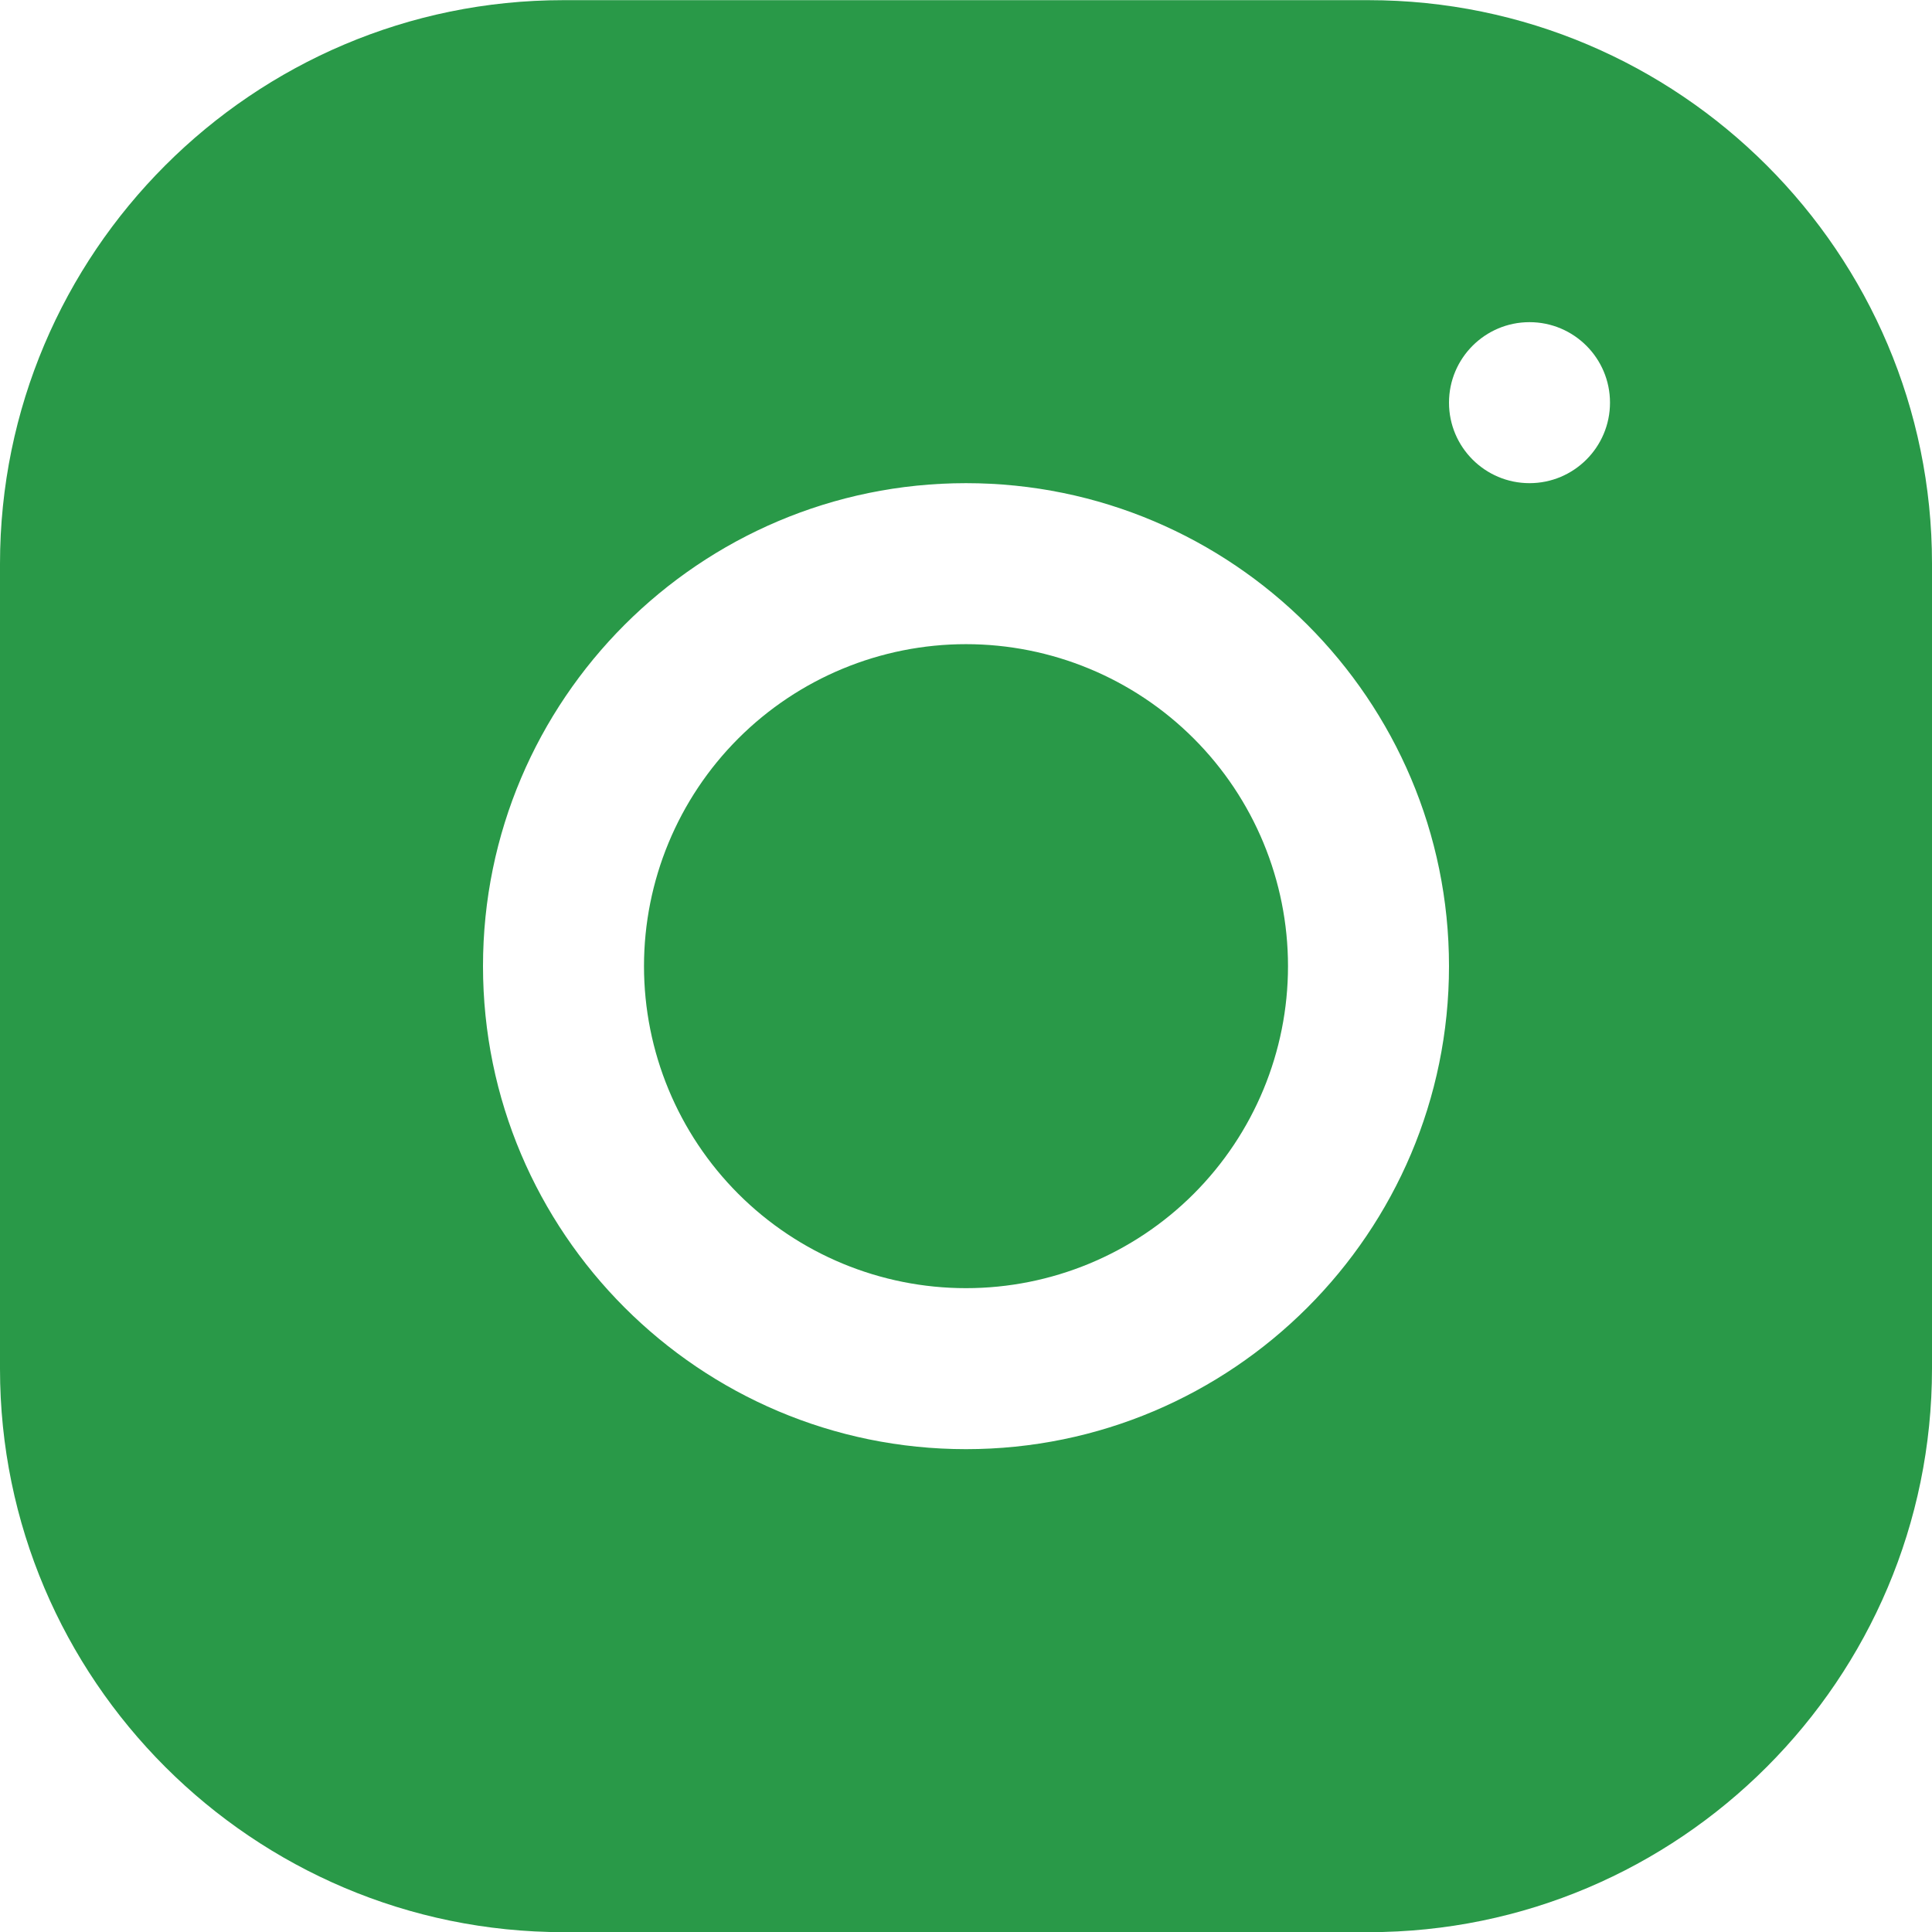 <?xml version="1.0" encoding="UTF-8"?> <svg xmlns="http://www.w3.org/2000/svg" width="48" height="48" viewBox="0 0 48 48" fill="none"><path d="M13.996 0.004C6.278 0.004 0 6.288 0 14.008V34.008C0 41.726 6.284 48.004 14.004 48.004H34.004C41.722 48.004 48 41.72 48 34V14C48 6.282 41.716 0.004 33.996 0.004H13.996ZM38 8.004C39.104 8.004 40 8.9 40 10.004C40 11.108 39.104 12.004 38 12.004C36.896 12.004 36 11.108 36 10.004C36 8.9 36.896 8.004 38 8.004ZM24 12.004C30.618 12.004 36 17.386 36 24.004C36 30.622 30.618 36.004 24 36.004C17.382 36.004 12 30.622 12 24.004C12 17.386 17.382 12.004 24 12.004ZM24 16.004C21.878 16.004 19.843 16.847 18.343 18.347C16.843 19.847 16 21.882 16 24.004C16 26.126 16.843 28.16 18.343 29.661C19.843 31.161 21.878 32.004 24 32.004C26.122 32.004 28.157 31.161 29.657 29.661C31.157 28.16 32 26.126 32 24.004C32 21.882 31.157 19.847 29.657 18.347C28.157 16.847 26.122 16.004 24 16.004Z" fill="#299948"></path></svg> 